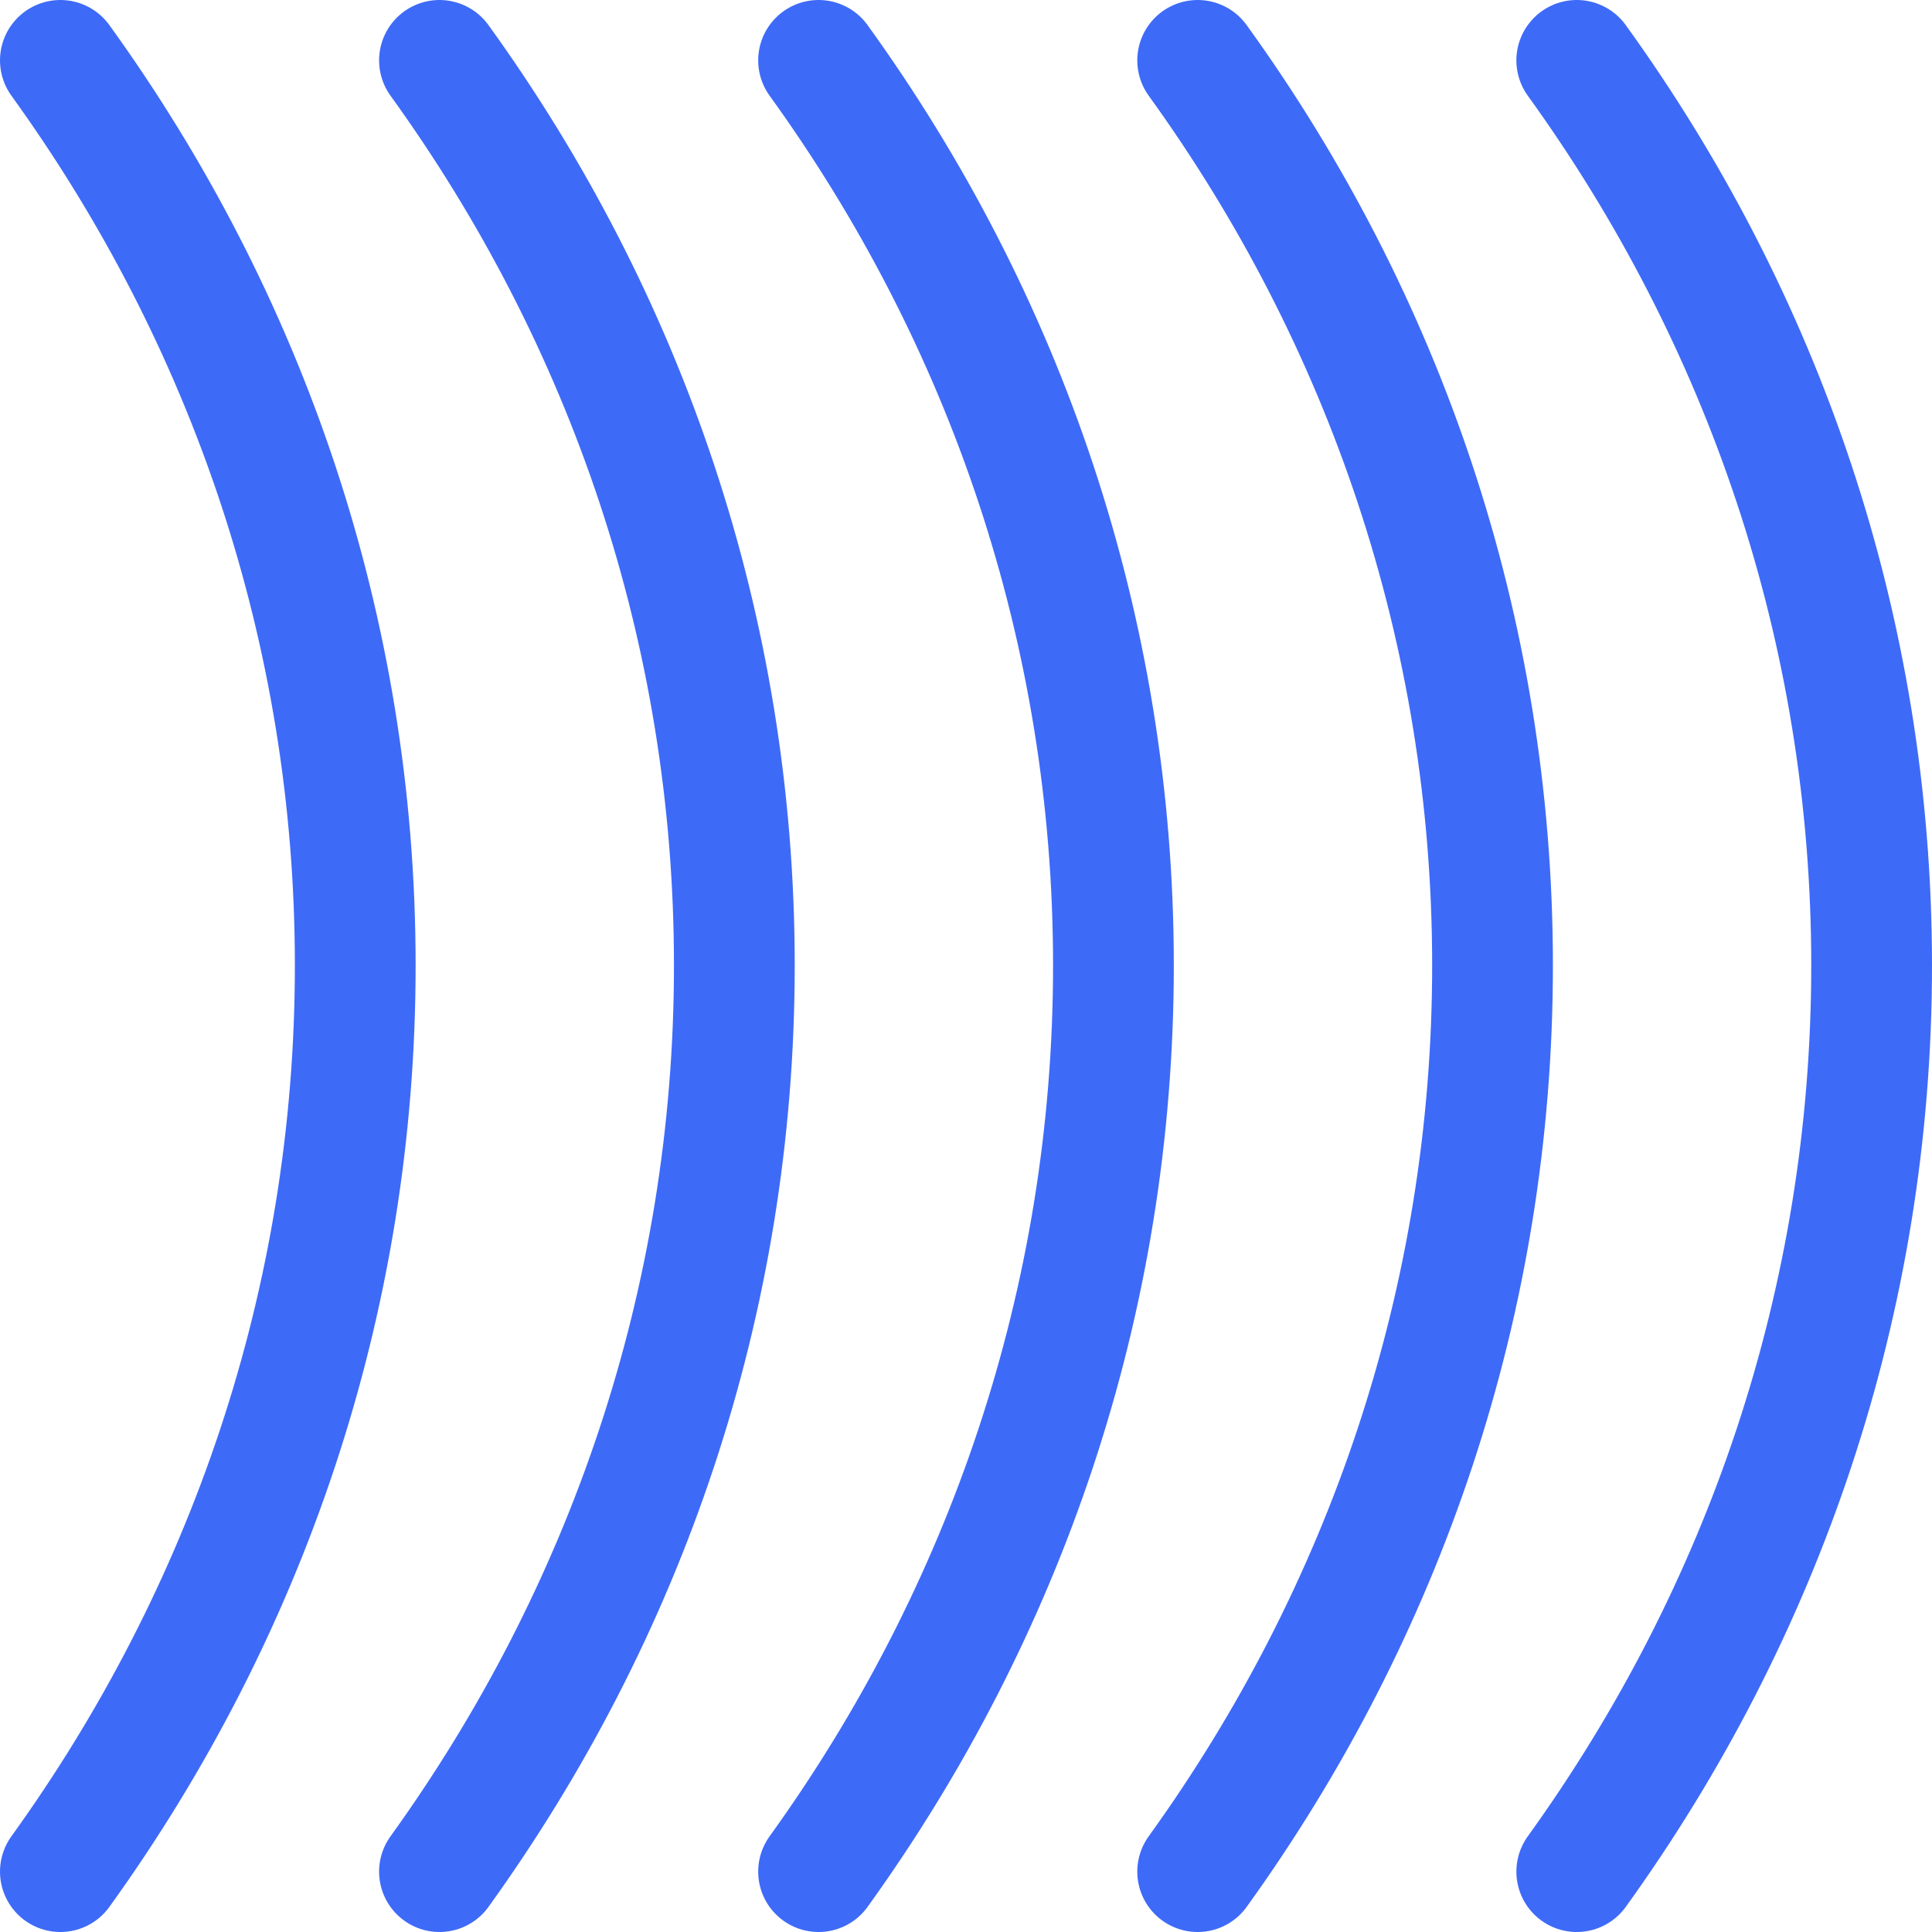 <?xml version="1.0" encoding="UTF-8"?>
<svg xmlns="http://www.w3.org/2000/svg" width="32" height="32" viewBox="0 0 32 32" fill="none">
  <path d="M1 31C4.084 26.72 5.884 21.56 5.884 15.99C5.884 10.42 4.084 5.27 1 1" stroke="#3E6AF8" stroke-width="2" stroke-linecap="round" stroke-linejoin="round"></path>
  <path d="M7.279 31C10.363 26.72 12.163 21.56 12.163 15.99C12.163 10.42 10.363 5.27 7.279 1" stroke="#3E6AF8" stroke-width="2" stroke-linecap="round" stroke-linejoin="round"></path>
  <path d="M13.558 31C16.642 26.72 18.442 21.56 18.442 15.99C18.442 10.42 16.642 5.27 13.558 1" stroke="#3E6AF8" stroke-width="2" stroke-linecap="round" stroke-linejoin="round"></path>
  <path d="M19.837 31C22.921 26.72 24.721 21.56 24.721 15.99C24.721 10.42 22.921 5.27 19.837 1" stroke="#3E6AF8" stroke-width="2" stroke-linecap="round" stroke-linejoin="round"></path>
  <path d="M26.116 31C29.2 26.72 31 21.56 31 15.99C31 10.42 29.2 5.27 26.116 1" stroke="#3E6AF8" stroke-width="2" stroke-linecap="round" stroke-linejoin="round"></path>
</svg>
